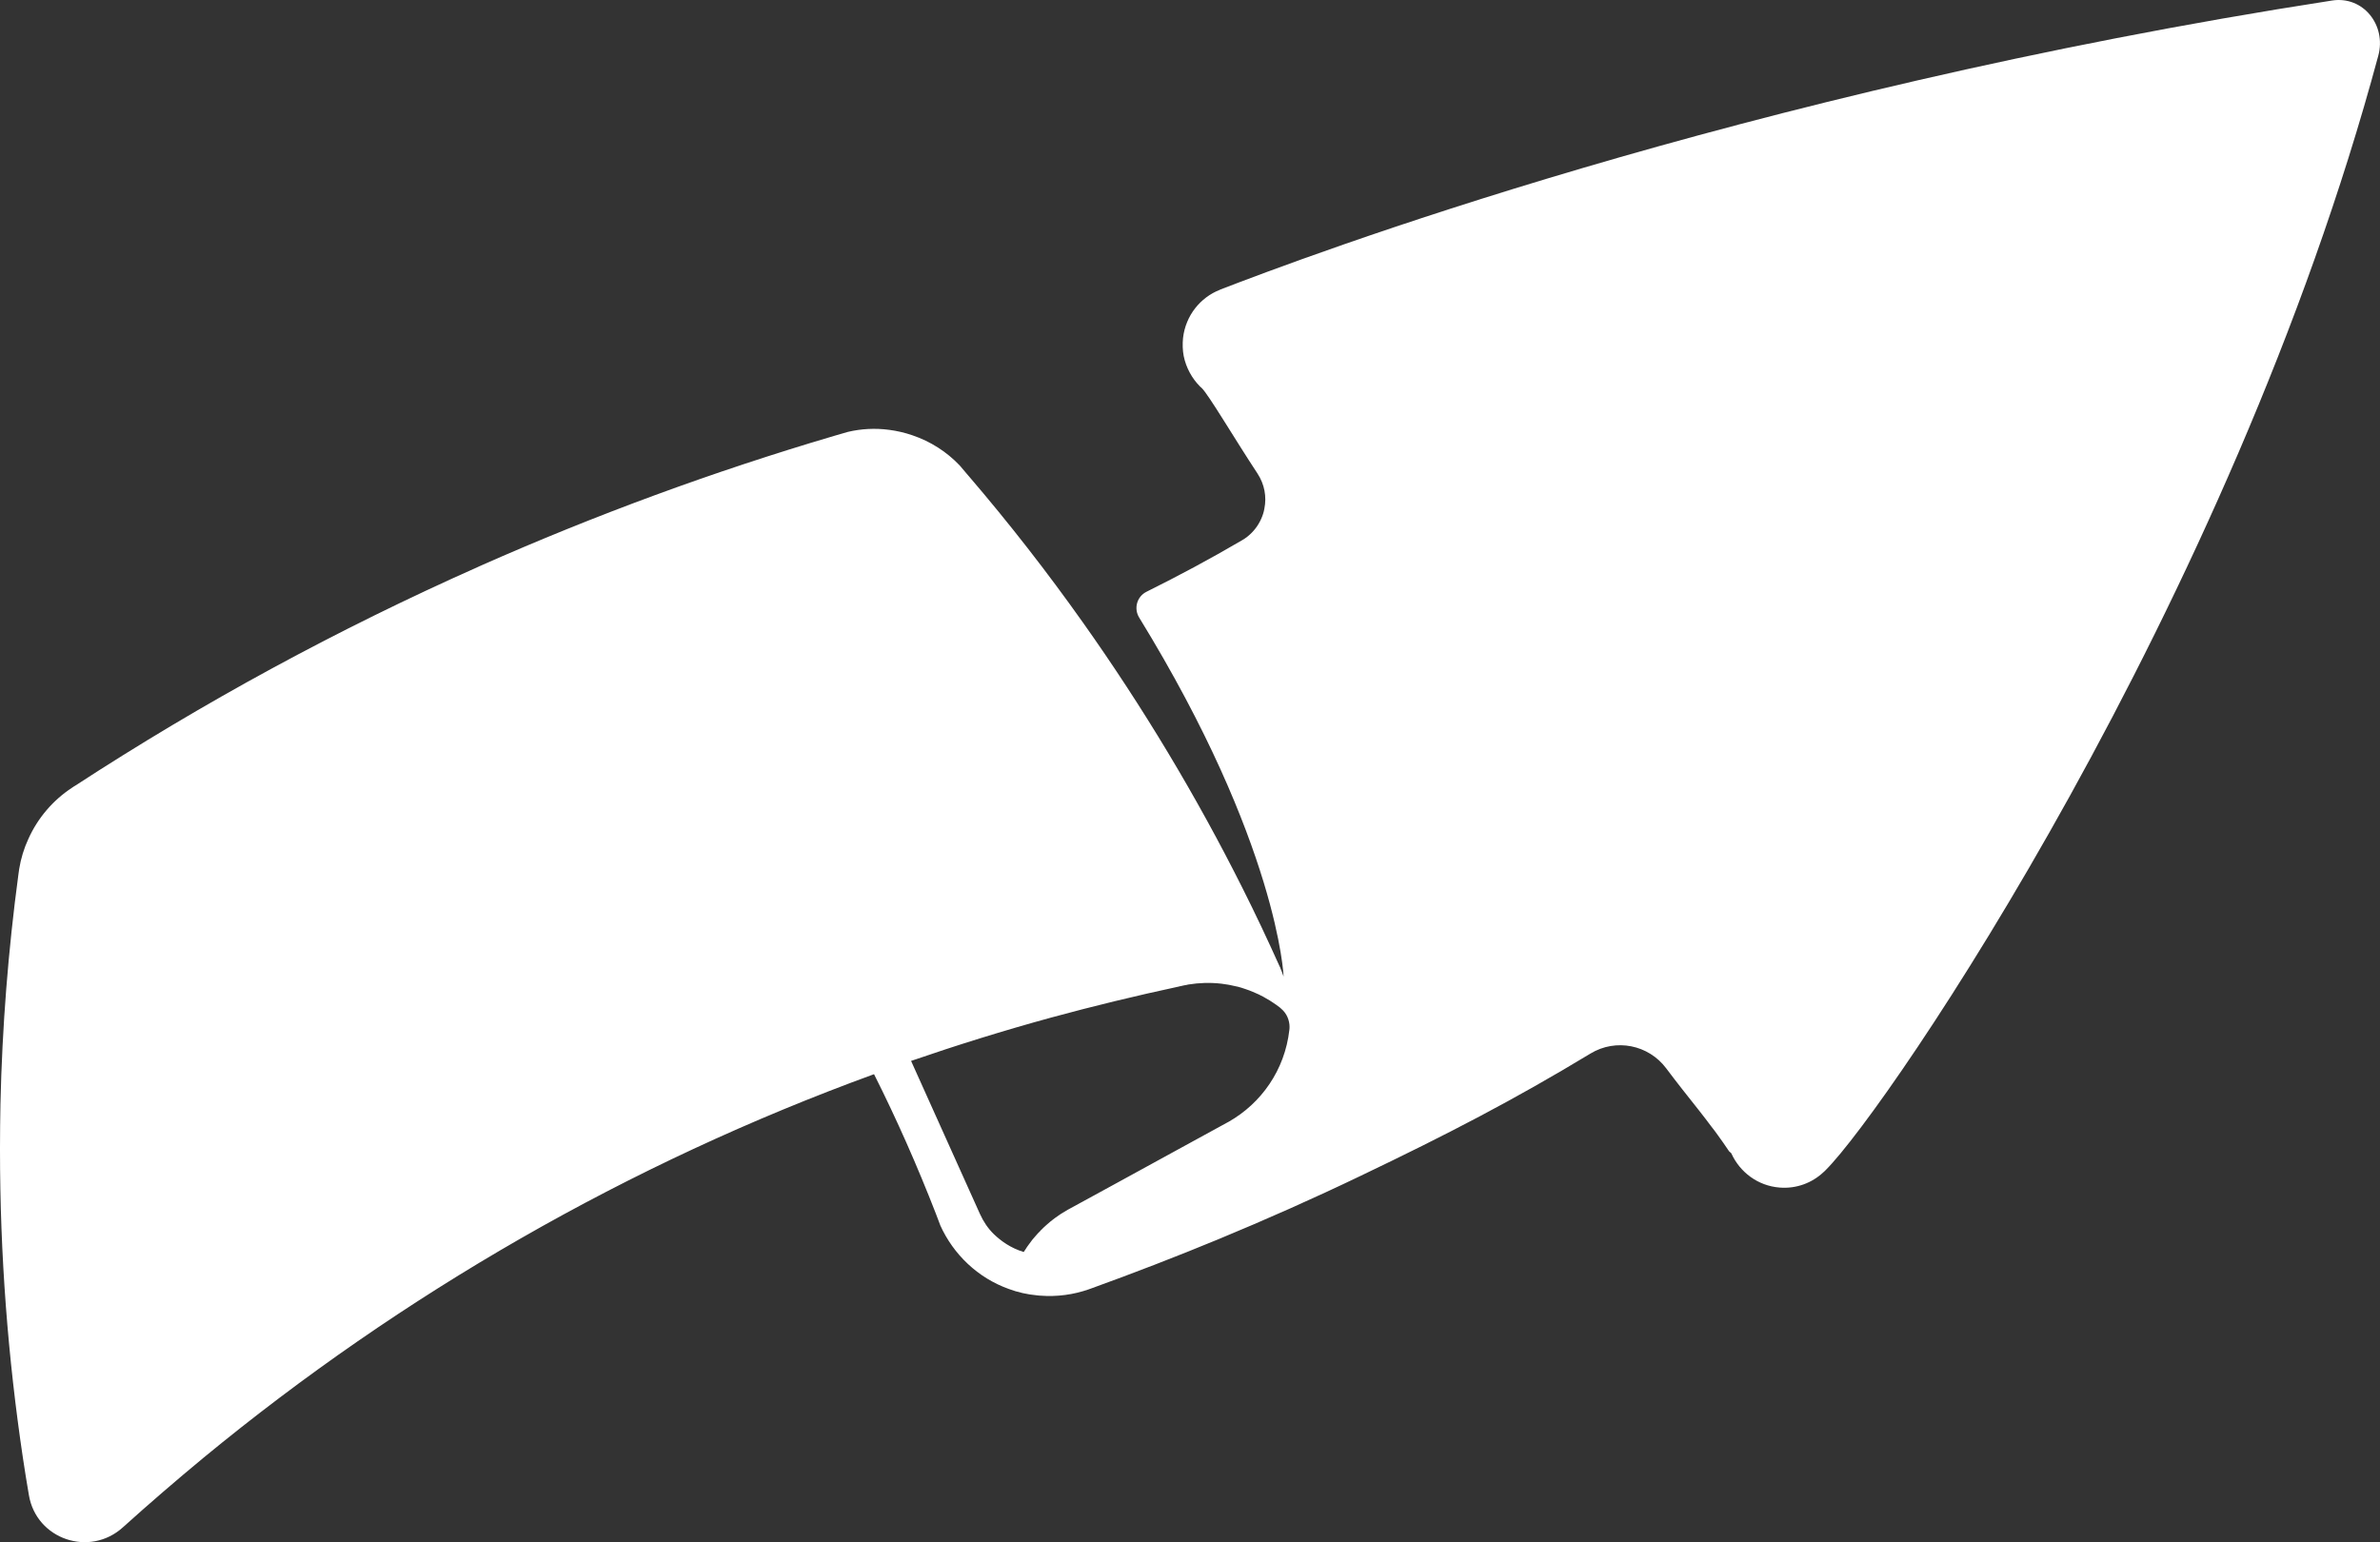 <?xml version="1.0" encoding="UTF-8"?>
<svg id="Capa_1" data-name="Capa 1" xmlns="http://www.w3.org/2000/svg" viewBox="0 0 1054.3 683.27">
  <rect x="0" y="0" width="1054.3" height="683.27" fill="#333333" stroke="none"/>
  <defs>
    <style>
      .cls-1 {
        fill: #fff;
        stroke-width: 0px;
      }
    </style>
  </defs>
  <path class="cls-1" d="m1033.08.23c-264.09,40.86-456.54,114.22-492.5,128.05-.04.04-.16.08-.2.12-8.64,3.37-15.15,11.37-16.31,21.29-.28,2.73-.2,5.46.28,8,1.05,5.18,3.62,9.92,7.27,13.58.2.2.44.4.68.6,3.05,2.89,14.34,22.14,24.75,37.93,3.13,4.78,4.1,10.33,3.05,15.51-.12.8-.32,1.57-.56,2.33-.97,3.05-2.65,5.95-4.98,8.32-.64.64-1.33,1.29-2.05,1.85-.76.6-1.57,1.13-2.41,1.61-14.4,8.43-27.69,15.52-42.25,22.78-4.22,2.11-5.69,7.39-3.22,11.41,61.67,100.45,63.99,159.07,63.99,159.07-.44-1.29-.92-2.53-1.45-3.78-.04-.12-.08-.16-.08-.32-.04-.04-.12-.16-.16-.24-5.22-11.61-10.61-23.1-16.31-34.43-20.65-41.26-44.4-80.72-70.91-118.12-15.91-22.46-32.82-44.16-50.7-65.01-.04-.04-.04-.08-.08-.08-1.17-1.41-2.33-2.81-3.54-4.18-.12-.12-.2-.24-.32-.36-5.71-5.99-12.82-10.57-20.89-13.3-1.69-.6-3.45-1.08-5.18-1.49-1.65-.4-3.37-.68-5.06-.92-6.31-.84-12.46-.48-18.24.88-.08,0-.16,0-.16.04-1.97.56-4.02,1.13-5.98,1.73-.04,0-.08,0-.12.04-53.68,15.83-105.87,35.08-156.41,57.45l-.04.04c-.4.12-.72.32-1.08.48-62.31,27.68-121.98,60.11-178.59,96.99-.52.28-.97.6-1.49.96-8.32,5.46-15.11,13.34-19.28,22.66-1.93,4.18-3.3,8.64-4.06,13.34-.16.84-.24,1.69-.36,2.57C3.66,420.93.96,454.84.2,489.19c-.12,6.43-.2,12.82-.2,19.29v1.08c0,46.36,3.5,91.89,10.16,136.44.8,5.5,1.73,11.01,2.65,16.47,3.34,19.57,26.92,27.52,41.62,14.22,11.73-10.57,23.66-20.85,35.8-30.9,87.83-72.32,188.03-130.18,296.95-169.87,10.08,20.05,19.16,40.62,27.36,61.71.64,1.65,1.29,3.33,1.89,4.98,0,.08.04.16.04.16,5.87,13.06,16.76,23.42,30.37,28.29,3.94,1.49,8.2,2.45,12.57,2.85.36.04.72.08,1.13.12h.16c7.59.6,14.99-.44,21.78-2.85.08-.04.2-.08.28-.12q.08,0,.16-.04c19.13-6.91,38.05-14.22,56.73-21.94,21.25-8.8,42.27-18.12,62.92-28.04,38.57-18.44,68.3-33.87,102.01-54.28,11.21-6.79,25.67-3.9,33.51,6.55,4.82,6.47,9.84,12.7,14.58,18.72,1.85,2.37,3.7,4.74,5.42,7.07,1,1.25,1.93,2.49,2.81,3.74,1.69,2.33,3.34,4.66,4.86,6.95.12.4,1,.84,1.21,1.25,3.78,8.32,11.77,14.38,21.41,15.11,7.43.6,14.38-2.09,19.4-6.83.36-.28.64-.6.93-.88,27.8-27.6,179.47-250.59,244.84-493.82,3.62-13.46-6.67-26.52-20.49-24.39Zm-461.84,455.21c0,.28-.04.6-.08.88-2.01,17.8-12.49,32.5-26.84,40.66l-.6.32-26.72,14.62-22.22,12.17-21.7,11.85c-1,.56-2.05,1.21-3.01,1.81-.28.16-.48.32-.72.48-.68.48-1.33.92-2.01,1.41-.28.24-.56.44-.84.64-.84.64-1.69,1.33-2.49,2.05-.24.2-.48.4-.68.6-.36.32-.68.6-1.05.96-.36.32-.68.64-1,1-.24.16-.4.36-.52.56-.6.56-1.17,1.16-1.65,1.73-1.25,1.37-2.37,2.73-3.38,4.22-.52.64-.96,1.37-1.4,2.05-.32.4-.56.8-.84,1.25-5.84-1.75-10.24-5.02-13.22-7.9-2.63-2.55-4.68-5.64-6.18-8.98l-30.5-67.78c20.41-7.03,41.06-13.46,62.03-19.2,18.72-5.1,37.65-9.68,56.73-13.78.16-.08.36-.12.52-.12,1-.24,2.09-.48,3.13-.64.16-.08.32-.12.52-.12,4.7-.76,9.52-.92,14.5-.36,1,.12,2.01.28,2.97.44.4.08.84.12,1.29.24.08,0,.08.04.12.04.92.16,1.89.4,2.77.6h.08c1.17.32,2.29.64,3.37,1.04.04,0,.08.04.12.04,1.12.36,2.13.76,3.21,1.21.92.36,1.85.8,2.77,1.21.16.12.36.2.52.28.89.44,1.73.84,2.53,1.37,1.2.64,2.37,1.37,3.45,2.13.88.56,1.69,1.17,2.49,1.77.08.04.16.12.24.2.16.08.16.16.66.59,2.37,2,3.64,5.01,3.64,8.11,0,.11,0,.19-.04.35Z"/>
</svg>